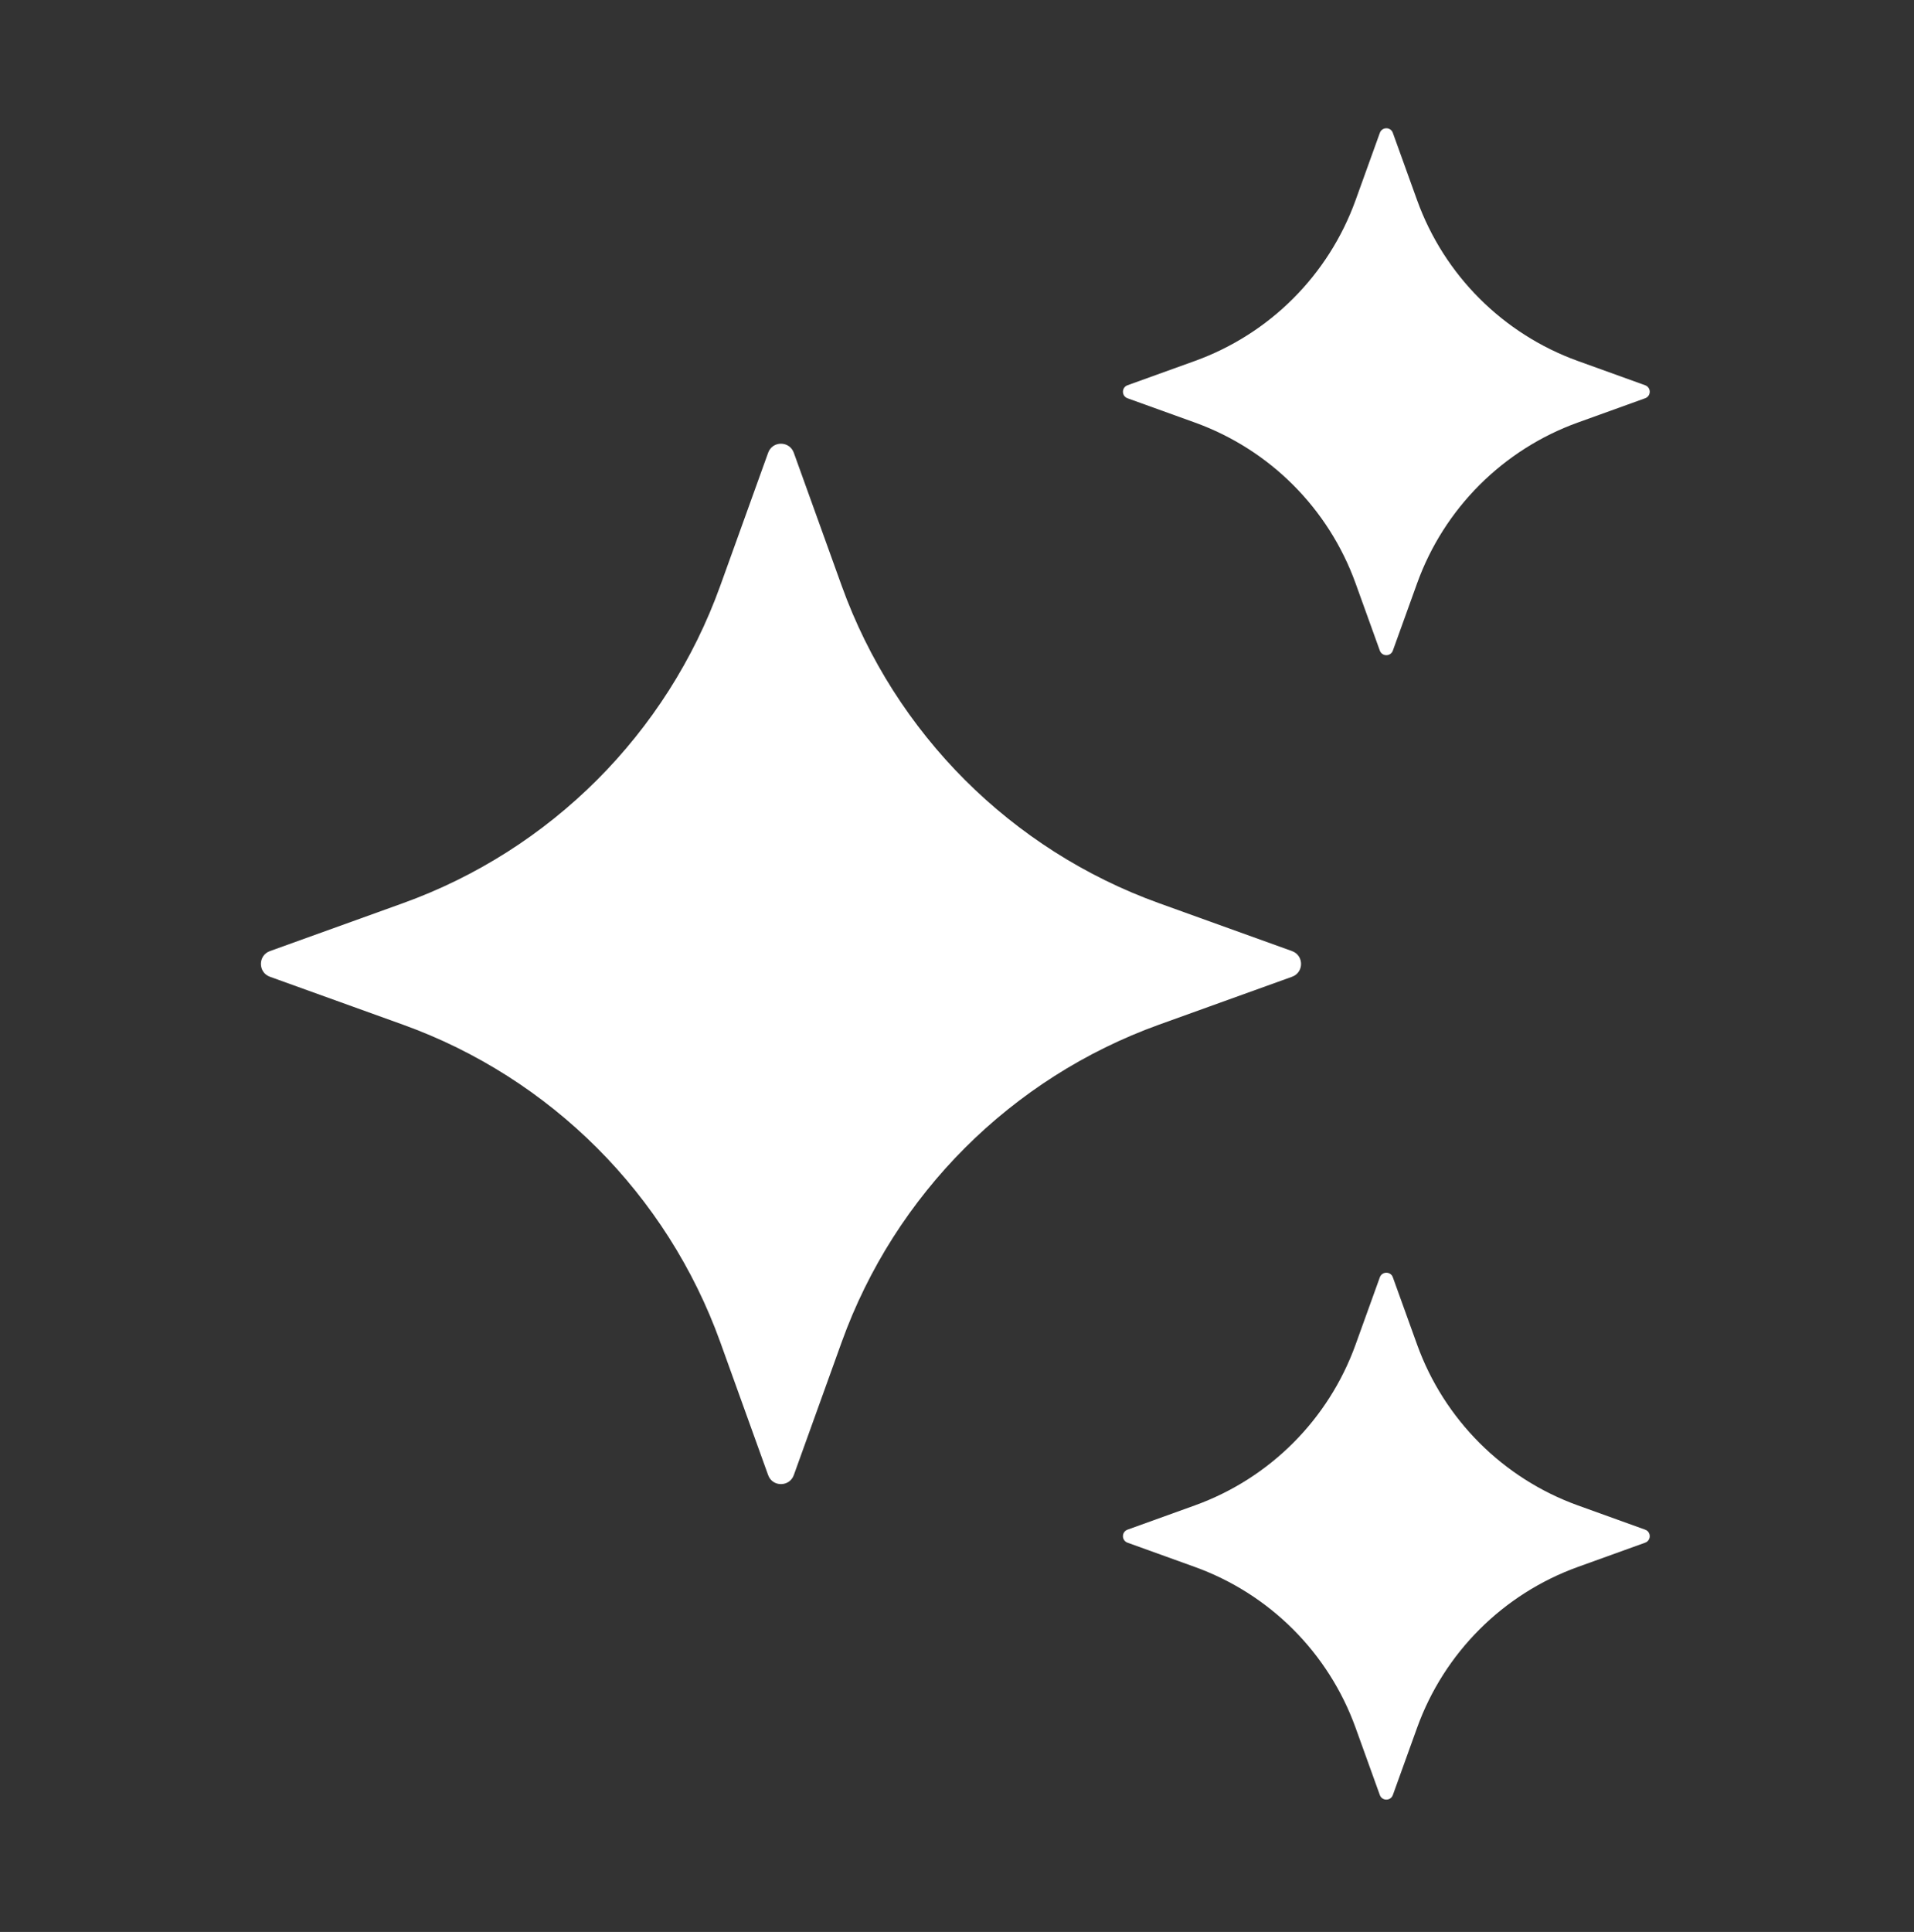 <svg xmlns="http://www.w3.org/2000/svg" viewBox="0 0 109 110" fill="none">
    <rect x="0" y="0" width="109" height="110" fill="#333333" stroke="none"/>
    <path
        d="M45.206 25.779L47.935 33.357C50.967 41.769 57.591 48.392 66.002 51.424L73.581 54.153C74.264 54.401 74.264 55.37 73.581 55.614L66.002 58.343C57.591 61.375 50.967 67.999 47.935 76.41L45.206 83.989C44.958 84.672 43.99 84.672 43.745 83.989L41.016 76.41C37.985 67.999 31.361 61.375 22.95 58.343L15.371 55.614C14.688 55.366 14.688 54.398 15.371 54.153L22.95 51.424C31.361 48.392 37.985 41.769 41.016 33.357L43.745 25.779C43.99 25.092 44.958 25.092 45.206 25.779Z"
        fill="white" />
    <path
        d="M79.321 7.566L80.704 11.403C82.24 15.661 85.595 19.015 89.853 20.552L93.69 21.935C94.037 22.061 94.037 22.55 93.69 22.676L89.853 24.059C85.595 25.595 82.24 28.949 80.704 33.208L79.321 37.045C79.195 37.391 78.706 37.391 78.58 37.045L77.197 33.208C75.661 28.949 72.306 25.595 68.048 24.059L64.211 22.676C63.864 22.55 63.864 22.061 64.211 21.935L68.048 20.552C72.306 19.015 75.661 15.661 77.197 11.403L78.58 7.566C78.706 7.216 79.199 7.216 79.321 7.566Z"
        fill="white" />
    <path
        d="M79.321 72.726L80.704 76.563C82.24 80.821 85.595 84.176 89.853 85.712L93.69 87.095C94.037 87.221 94.037 87.71 93.69 87.836L89.853 89.219C85.595 90.755 82.24 94.11 80.704 98.368L79.321 102.205C79.195 102.552 78.706 102.552 78.58 102.205L77.197 98.368C75.661 94.11 72.306 90.755 68.048 89.219L64.211 87.836C63.864 87.71 63.864 87.221 64.211 87.095L68.048 85.712C72.306 84.176 75.661 80.821 77.197 76.563L78.58 72.726C78.706 72.379 79.199 72.379 79.321 72.726Z"
        fill="white" />
</svg>